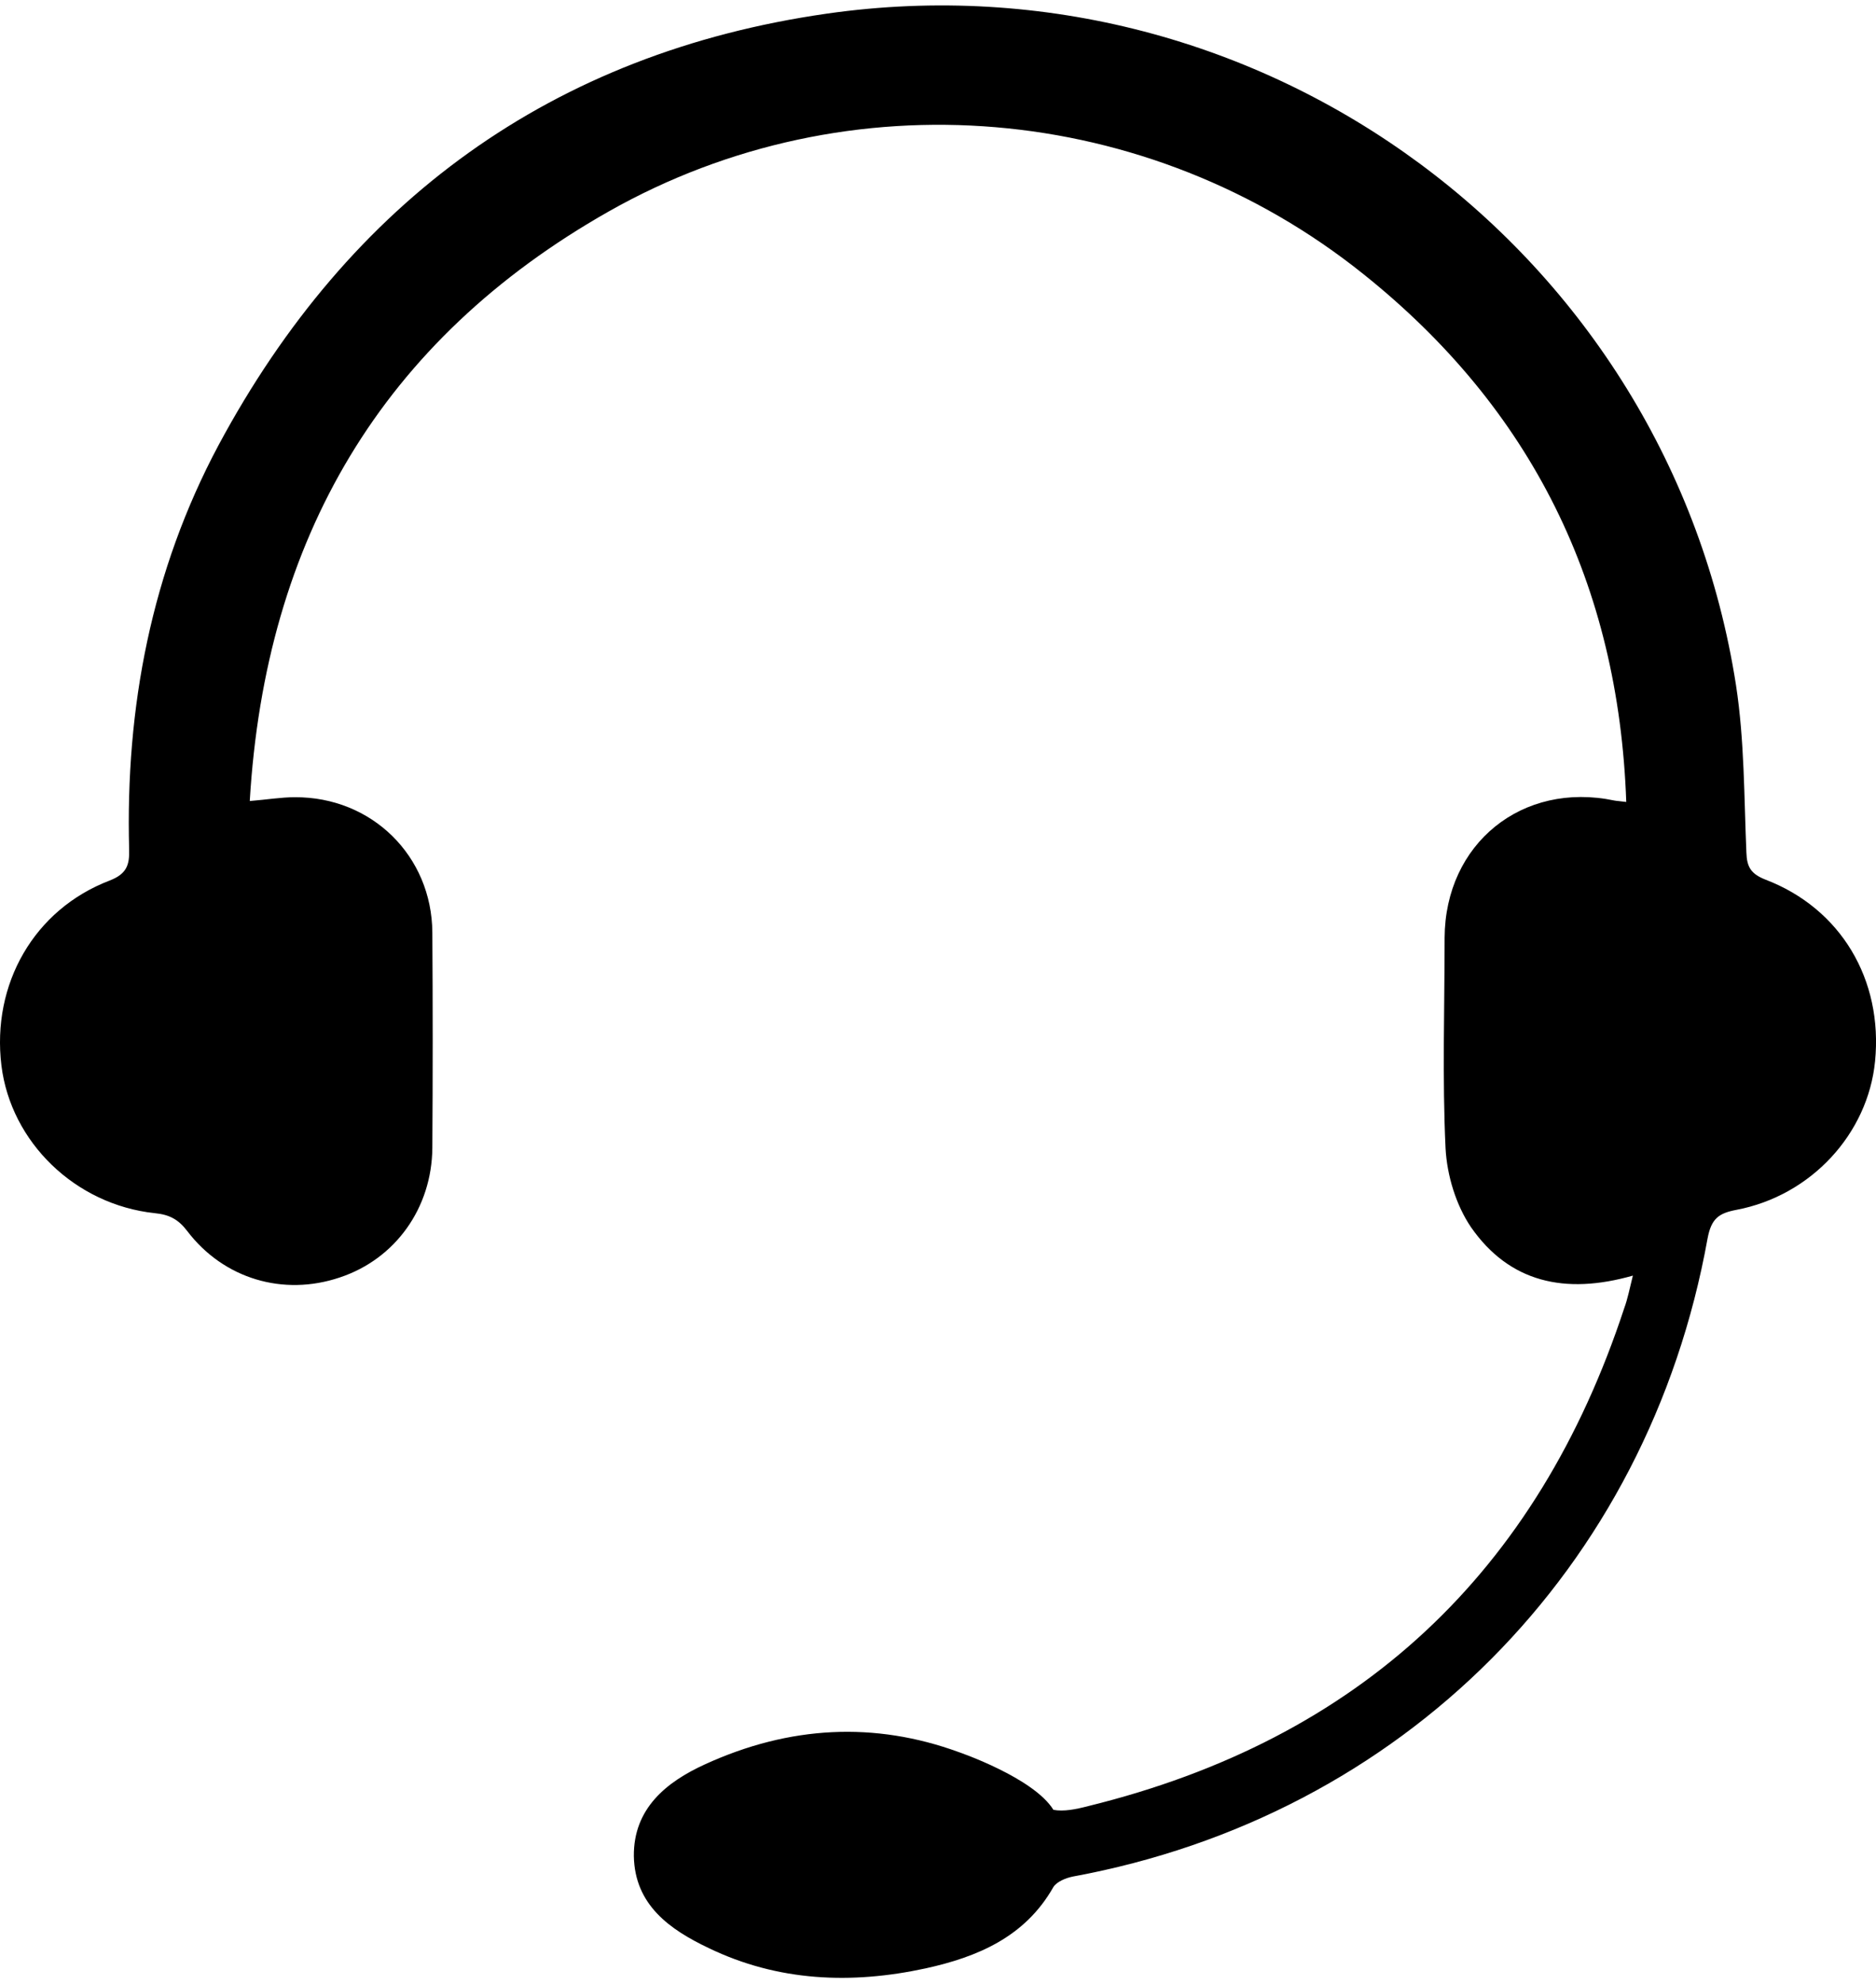 <svg viewBox="0 0 396.6 416.9" width="70" height="74" xmlns="http://www.w3.org/2000/svg"><path d="M373.2,184.7c-3-1.2-3.9-2.6-4-5.7c-0.5-11.8-0.4-23.7-2.2-35.4C352.8,52.2,267.1-11.5,174.8,1.7 C116.8,10,73.9,41.3,46.2,92.9c-14.2,26.6-19.7,55.4-18.9,85.4c0.1,3.3-0.5,5.2-4.1,6.6c-16,6.1-25,21.9-22.9,39.1 c2,16.2,15.6,29.4,32.4,31.2c3.1,0.3,5,1.3,6.9,3.8c7.7,10.1,20.3,13.8,32.2,9.8c11.8-3.9,19.5-14.7,19.6-27.4 c0.1-15.2,0.1-30.3,0-45.5c-0.1-16.2-12.8-28.7-29.1-28.6c-2.9,0-5.8,0.5-9.5,0.8c3.3-55.4,27.9-97.4,75.9-124.6 c50.7-28.7,114.1-23.2,159.6,13.3c35.5,28.4,53.9,65.6,55.5,111.5c-1.5-0.2-2-0.2-2.5-0.3c-19.5-4.1-35.8,9.1-35.9,29 c0,14.8-0.5,29.7,0.2,44.5c0.3,5.7,2.2,12,5.4,16.7c8.1,11.6,19.8,14.3,34.2,10.2c-0.7,2.8-1.1,4.9-1.8,6.8 c-18.4,56-56,91.2-113.3,105.3c-2.7,0.7-5.2,1.2-7.4,0.8v0c-4.2-6.8-20-12.2-20-12.2s0,0,0,0c-17.8-6.5-35.8-5.6-53.7,2.6 c-8.1,3.7-15.1,9.3-15,19.4c0.2,10.3,7.6,15.5,15.8,19.4c14.7,7.1,30.2,7.7,45.9,4.3c10.9-2.4,21-6.6,27-17.2 c0.7-1.1,2.6-1.9,4.1-2.2c69.6-12.8,121.6-64.9,134.2-134.9c0.8-4.2,2.4-5.3,6.1-6c15.8-3,27.8-16.1,29.3-31.4 C398.1,205.9,389.2,190.8,373.2,184.7z"></path></svg>